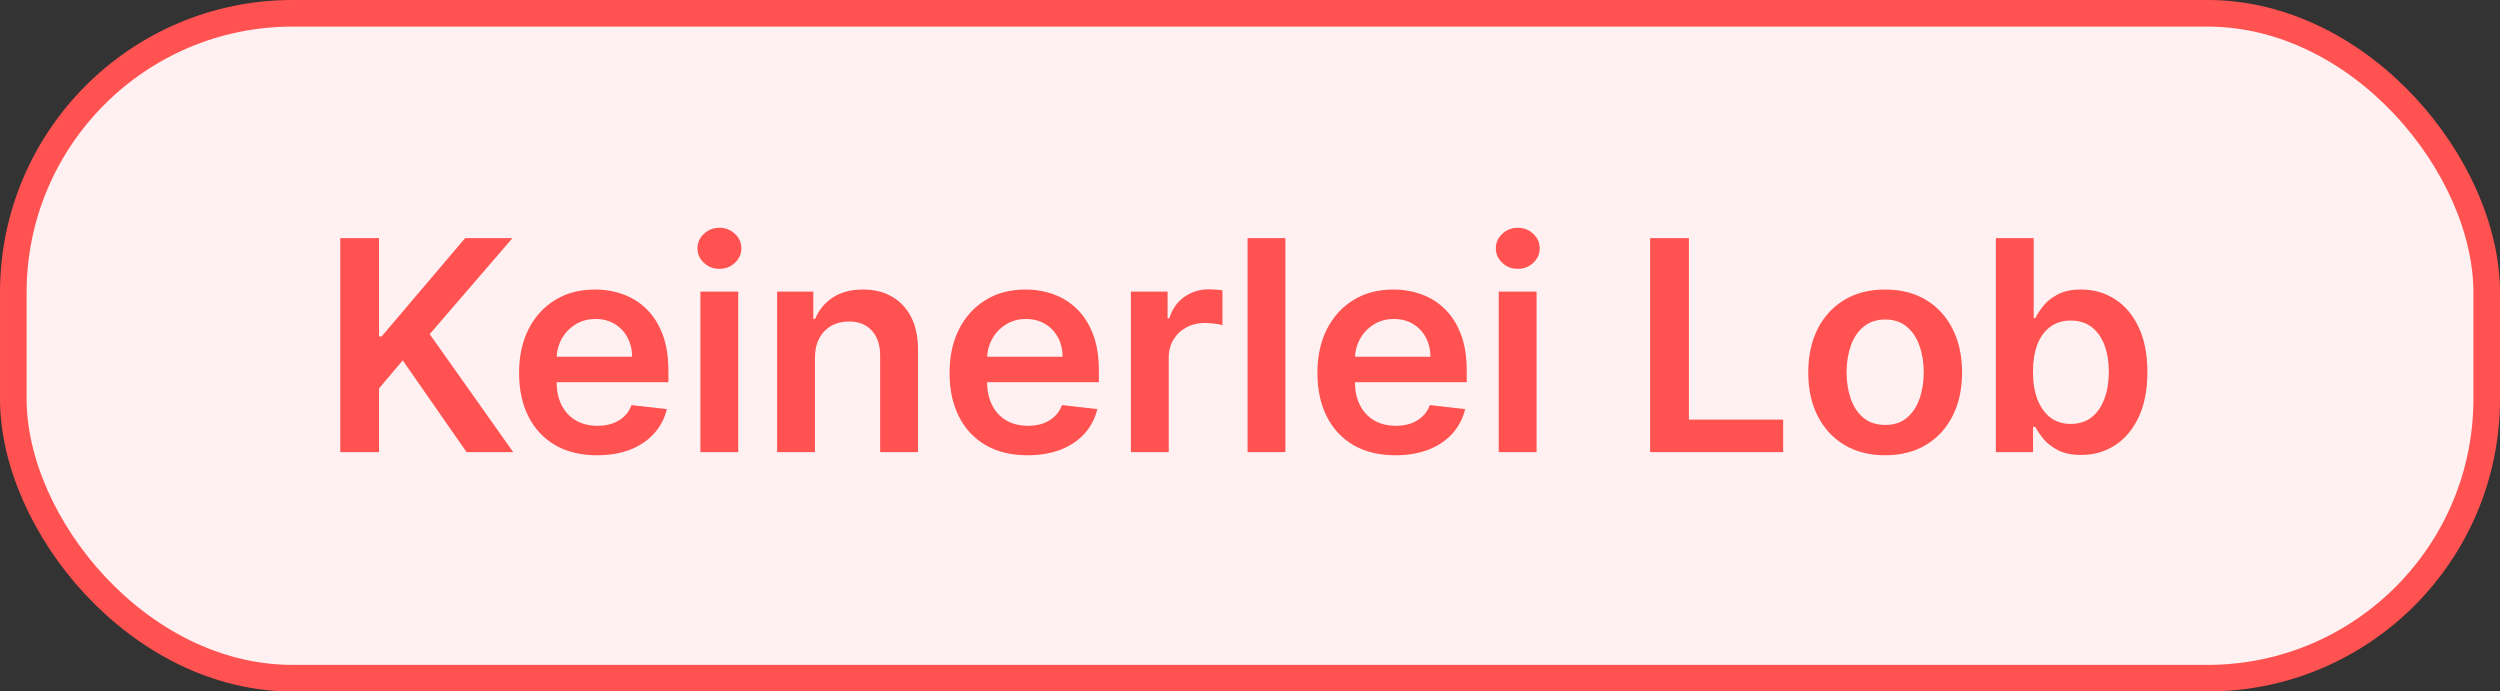 <?xml version="1.0" encoding="utf-8"?>
<svg xmlns="http://www.w3.org/2000/svg" fill="none" height="26" viewBox="0 0 94 26" width="94">
<rect x="0" y="0" width="94" height="26" fill="#333333" stroke="none"/>
<rect fill="#FFF1F1" height="25" rx="10.5" width="93" x="0.5" y="0.5"/>
<rect height="25" rx="10.5" stroke="#FF5251" width="93" x="0.5" y="0.5"/>
<path d="M12.794 17V8.953H14.252V12.65H14.35L17.489 8.953H19.269L16.157 12.564L19.297 17H17.544L15.143 13.55L14.252 14.603V17H12.794ZM22.448 17.118C21.843 17.118 21.32 16.992 20.88 16.741C20.443 16.487 20.106 16.128 19.87 15.664C19.635 15.198 19.517 14.649 19.517 14.018C19.517 13.397 19.635 12.852 19.87 12.383C20.109 11.912 20.441 11.545 20.868 11.283C21.295 11.018 21.797 10.886 22.373 10.886C22.745 10.886 23.096 10.946 23.426 11.067C23.759 11.185 24.052 11.368 24.306 11.617C24.563 11.866 24.765 12.183 24.912 12.568C25.058 12.95 25.132 13.406 25.132 13.935V14.371H20.185V13.413H23.768C23.766 13.14 23.707 12.898 23.591 12.686C23.476 12.471 23.315 12.302 23.108 12.179C22.904 12.056 22.665 11.994 22.393 11.994C22.102 11.994 21.847 12.065 21.627 12.206C21.407 12.345 21.235 12.528 21.112 12.756C20.991 12.982 20.93 13.229 20.927 13.499V14.336C20.927 14.687 20.991 14.988 21.12 15.24C21.248 15.489 21.428 15.68 21.658 15.813C21.889 15.944 22.159 16.01 22.468 16.01C22.674 16.01 22.862 15.981 23.029 15.923C23.197 15.863 23.343 15.775 23.466 15.66C23.589 15.545 23.682 15.402 23.745 15.232L25.073 15.381C24.989 15.732 24.829 16.039 24.593 16.301C24.36 16.56 24.062 16.762 23.698 16.906C23.333 17.047 22.917 17.118 22.448 17.118ZM26.335 17V10.965H27.757V17H26.335ZM27.05 10.108C26.825 10.108 26.631 10.033 26.469 9.884C26.306 9.732 26.225 9.55 26.225 9.338C26.225 9.123 26.306 8.941 26.469 8.792C26.631 8.64 26.825 8.564 27.05 8.564C27.278 8.564 27.472 8.64 27.632 8.792C27.794 8.941 27.875 9.123 27.875 9.338C27.875 9.55 27.794 9.732 27.632 9.884C27.472 10.033 27.278 10.108 27.05 10.108ZM30.642 13.464V17H29.22V10.965H30.58V11.99H30.65C30.789 11.652 31.011 11.384 31.314 11.185C31.621 10.986 31.999 10.886 32.45 10.886C32.867 10.886 33.229 10.975 33.538 11.153C33.85 11.331 34.091 11.589 34.261 11.927C34.434 12.265 34.519 12.675 34.517 13.157V17H33.094V13.377C33.094 12.974 32.99 12.658 32.78 12.43C32.573 12.202 32.286 12.088 31.919 12.088C31.671 12.088 31.449 12.143 31.255 12.253C31.064 12.361 30.914 12.517 30.804 12.721C30.696 12.925 30.642 13.173 30.642 13.464ZM38.635 17.118C38.029 17.118 37.507 16.992 37.067 16.741C36.629 16.487 36.293 16.128 36.057 15.664C35.821 15.198 35.703 14.649 35.703 14.018C35.703 13.397 35.821 12.852 36.057 12.383C36.295 11.912 36.628 11.545 37.055 11.283C37.482 11.018 37.984 10.886 38.56 10.886C38.932 10.886 39.283 10.946 39.613 11.067C39.946 11.185 40.239 11.368 40.493 11.617C40.75 11.866 40.952 12.183 41.098 12.568C41.245 12.95 41.318 13.406 41.318 13.935V14.371H36.371V13.413H39.955C39.952 13.14 39.893 12.898 39.778 12.686C39.663 12.471 39.502 12.302 39.295 12.179C39.09 12.056 38.852 11.994 38.58 11.994C38.289 11.994 38.033 12.065 37.813 12.206C37.593 12.345 37.422 12.528 37.299 12.756C37.178 12.982 37.117 13.229 37.114 13.499V14.336C37.114 14.687 37.178 14.988 37.306 15.24C37.435 15.489 37.614 15.68 37.845 15.813C38.075 15.944 38.345 16.01 38.654 16.01C38.861 16.01 39.048 15.981 39.216 15.923C39.384 15.863 39.529 15.775 39.652 15.66C39.775 15.545 39.868 15.402 39.931 15.232L41.259 15.381C41.176 15.732 41.016 16.039 40.78 16.301C40.547 16.56 40.248 16.762 39.884 16.906C39.52 17.047 39.103 17.118 38.635 17.118ZM42.522 17V10.965H43.901V11.97H43.964C44.074 11.622 44.262 11.354 44.529 11.165C44.799 10.974 45.107 10.878 45.453 10.878C45.532 10.878 45.619 10.882 45.716 10.89C45.816 10.895 45.898 10.904 45.964 10.918V12.226C45.904 12.205 45.808 12.187 45.677 12.171C45.548 12.153 45.424 12.143 45.304 12.143C45.044 12.143 44.811 12.2 44.604 12.312C44.4 12.422 44.239 12.576 44.121 12.772C44.003 12.969 43.944 13.195 43.944 13.452V17H42.522ZM48.331 8.953V17H46.909V8.953H48.331ZM52.466 17.118C51.861 17.118 51.338 16.992 50.898 16.741C50.461 16.487 50.124 16.128 49.888 15.664C49.652 15.198 49.535 14.649 49.535 14.018C49.535 13.397 49.652 12.852 49.888 12.383C50.127 11.912 50.459 11.545 50.886 11.283C51.313 11.018 51.815 10.886 52.391 10.886C52.763 10.886 53.114 10.946 53.444 11.067C53.777 11.185 54.07 11.368 54.324 11.617C54.581 11.866 54.783 12.183 54.929 12.568C55.076 12.95 55.149 13.406 55.149 13.935V14.371H50.202V13.413H53.786C53.783 13.14 53.724 12.898 53.609 12.686C53.494 12.471 53.333 12.302 53.126 12.179C52.922 12.056 52.683 11.994 52.411 11.994C52.12 11.994 51.864 12.065 51.645 12.206C51.424 12.345 51.253 12.528 51.13 12.756C51.009 12.982 50.948 13.229 50.945 13.499V14.336C50.945 14.687 51.009 14.988 51.138 15.24C51.266 15.489 51.445 15.68 51.676 15.813C51.906 15.944 52.176 16.01 52.485 16.01C52.692 16.01 52.88 15.981 53.047 15.923C53.215 15.863 53.36 15.775 53.483 15.66C53.606 15.545 53.7 15.402 53.762 15.232L55.09 15.381C55.007 15.732 54.847 16.039 54.611 16.301C54.378 16.56 54.079 16.762 53.715 16.906C53.351 17.047 52.935 17.118 52.466 17.118ZM56.353 17V10.965H57.775V17H56.353ZM57.068 10.108C56.843 10.108 56.649 10.033 56.486 9.884C56.324 9.732 56.243 9.55 56.243 9.338C56.243 9.123 56.324 8.941 56.486 8.792C56.649 8.64 56.843 8.564 57.068 8.564C57.296 8.564 57.49 8.64 57.649 8.792C57.812 8.941 57.893 9.123 57.893 9.338C57.893 9.55 57.812 9.732 57.649 9.884C57.49 10.033 57.296 10.108 57.068 10.108ZM62.045 17V8.953H63.503V15.778H67.047V17H62.045ZM70.882 17.118C70.293 17.118 69.782 16.988 69.35 16.729C68.918 16.47 68.582 16.107 68.344 15.64C68.108 15.174 67.99 14.629 67.99 14.006C67.99 13.382 68.108 12.836 68.344 12.367C68.582 11.899 68.918 11.534 69.35 11.275C69.782 11.016 70.293 10.886 70.882 10.886C71.472 10.886 71.983 11.016 72.415 11.275C72.847 11.534 73.181 11.899 73.417 12.367C73.655 12.836 73.774 13.382 73.774 14.006C73.774 14.629 73.655 15.174 73.417 15.64C73.181 16.107 72.847 16.47 72.415 16.729C71.983 16.988 71.472 17.118 70.882 17.118ZM70.89 15.978C71.21 15.978 71.477 15.891 71.692 15.715C71.906 15.537 72.066 15.299 72.171 15C72.278 14.701 72.332 14.369 72.332 14.002C72.332 13.633 72.278 13.299 72.171 13C72.066 12.699 71.906 12.459 71.692 12.281C71.477 12.103 71.21 12.014 70.89 12.014C70.563 12.014 70.29 12.103 70.073 12.281C69.858 12.459 69.697 12.699 69.59 13C69.485 13.299 69.432 13.633 69.432 14.002C69.432 14.369 69.485 14.701 69.59 15C69.697 15.299 69.858 15.537 70.073 15.715C70.29 15.891 70.563 15.978 70.89 15.978ZM75.044 17V8.953H76.467V11.963H76.526C76.599 11.816 76.703 11.66 76.836 11.495C76.97 11.327 77.15 11.185 77.378 11.067C77.606 10.946 77.897 10.886 78.251 10.886C78.717 10.886 79.137 11.005 79.512 11.244C79.889 11.479 80.188 11.829 80.408 12.293C80.63 12.754 80.742 13.32 80.742 13.99C80.742 14.653 80.633 15.216 80.416 15.68C80.198 16.143 79.902 16.497 79.528 16.741C79.153 16.984 78.729 17.106 78.255 17.106C77.909 17.106 77.622 17.049 77.394 16.933C77.166 16.818 76.983 16.679 76.844 16.517C76.708 16.352 76.602 16.196 76.526 16.049H76.443V17H75.044ZM76.439 13.982C76.439 14.373 76.494 14.714 76.604 15.008C76.717 15.301 76.878 15.53 77.088 15.695C77.3 15.858 77.556 15.939 77.858 15.939C78.172 15.939 78.435 15.855 78.647 15.688C78.86 15.517 79.019 15.286 79.127 14.992C79.237 14.696 79.292 14.36 79.292 13.982C79.292 13.608 79.238 13.275 79.131 12.984C79.023 12.694 78.864 12.466 78.651 12.301C78.439 12.136 78.175 12.053 77.858 12.053C77.554 12.053 77.296 12.133 77.084 12.293C76.871 12.453 76.71 12.677 76.6 12.965C76.493 13.253 76.439 13.592 76.439 13.982Z" fill="#FF5251"/>
</svg>